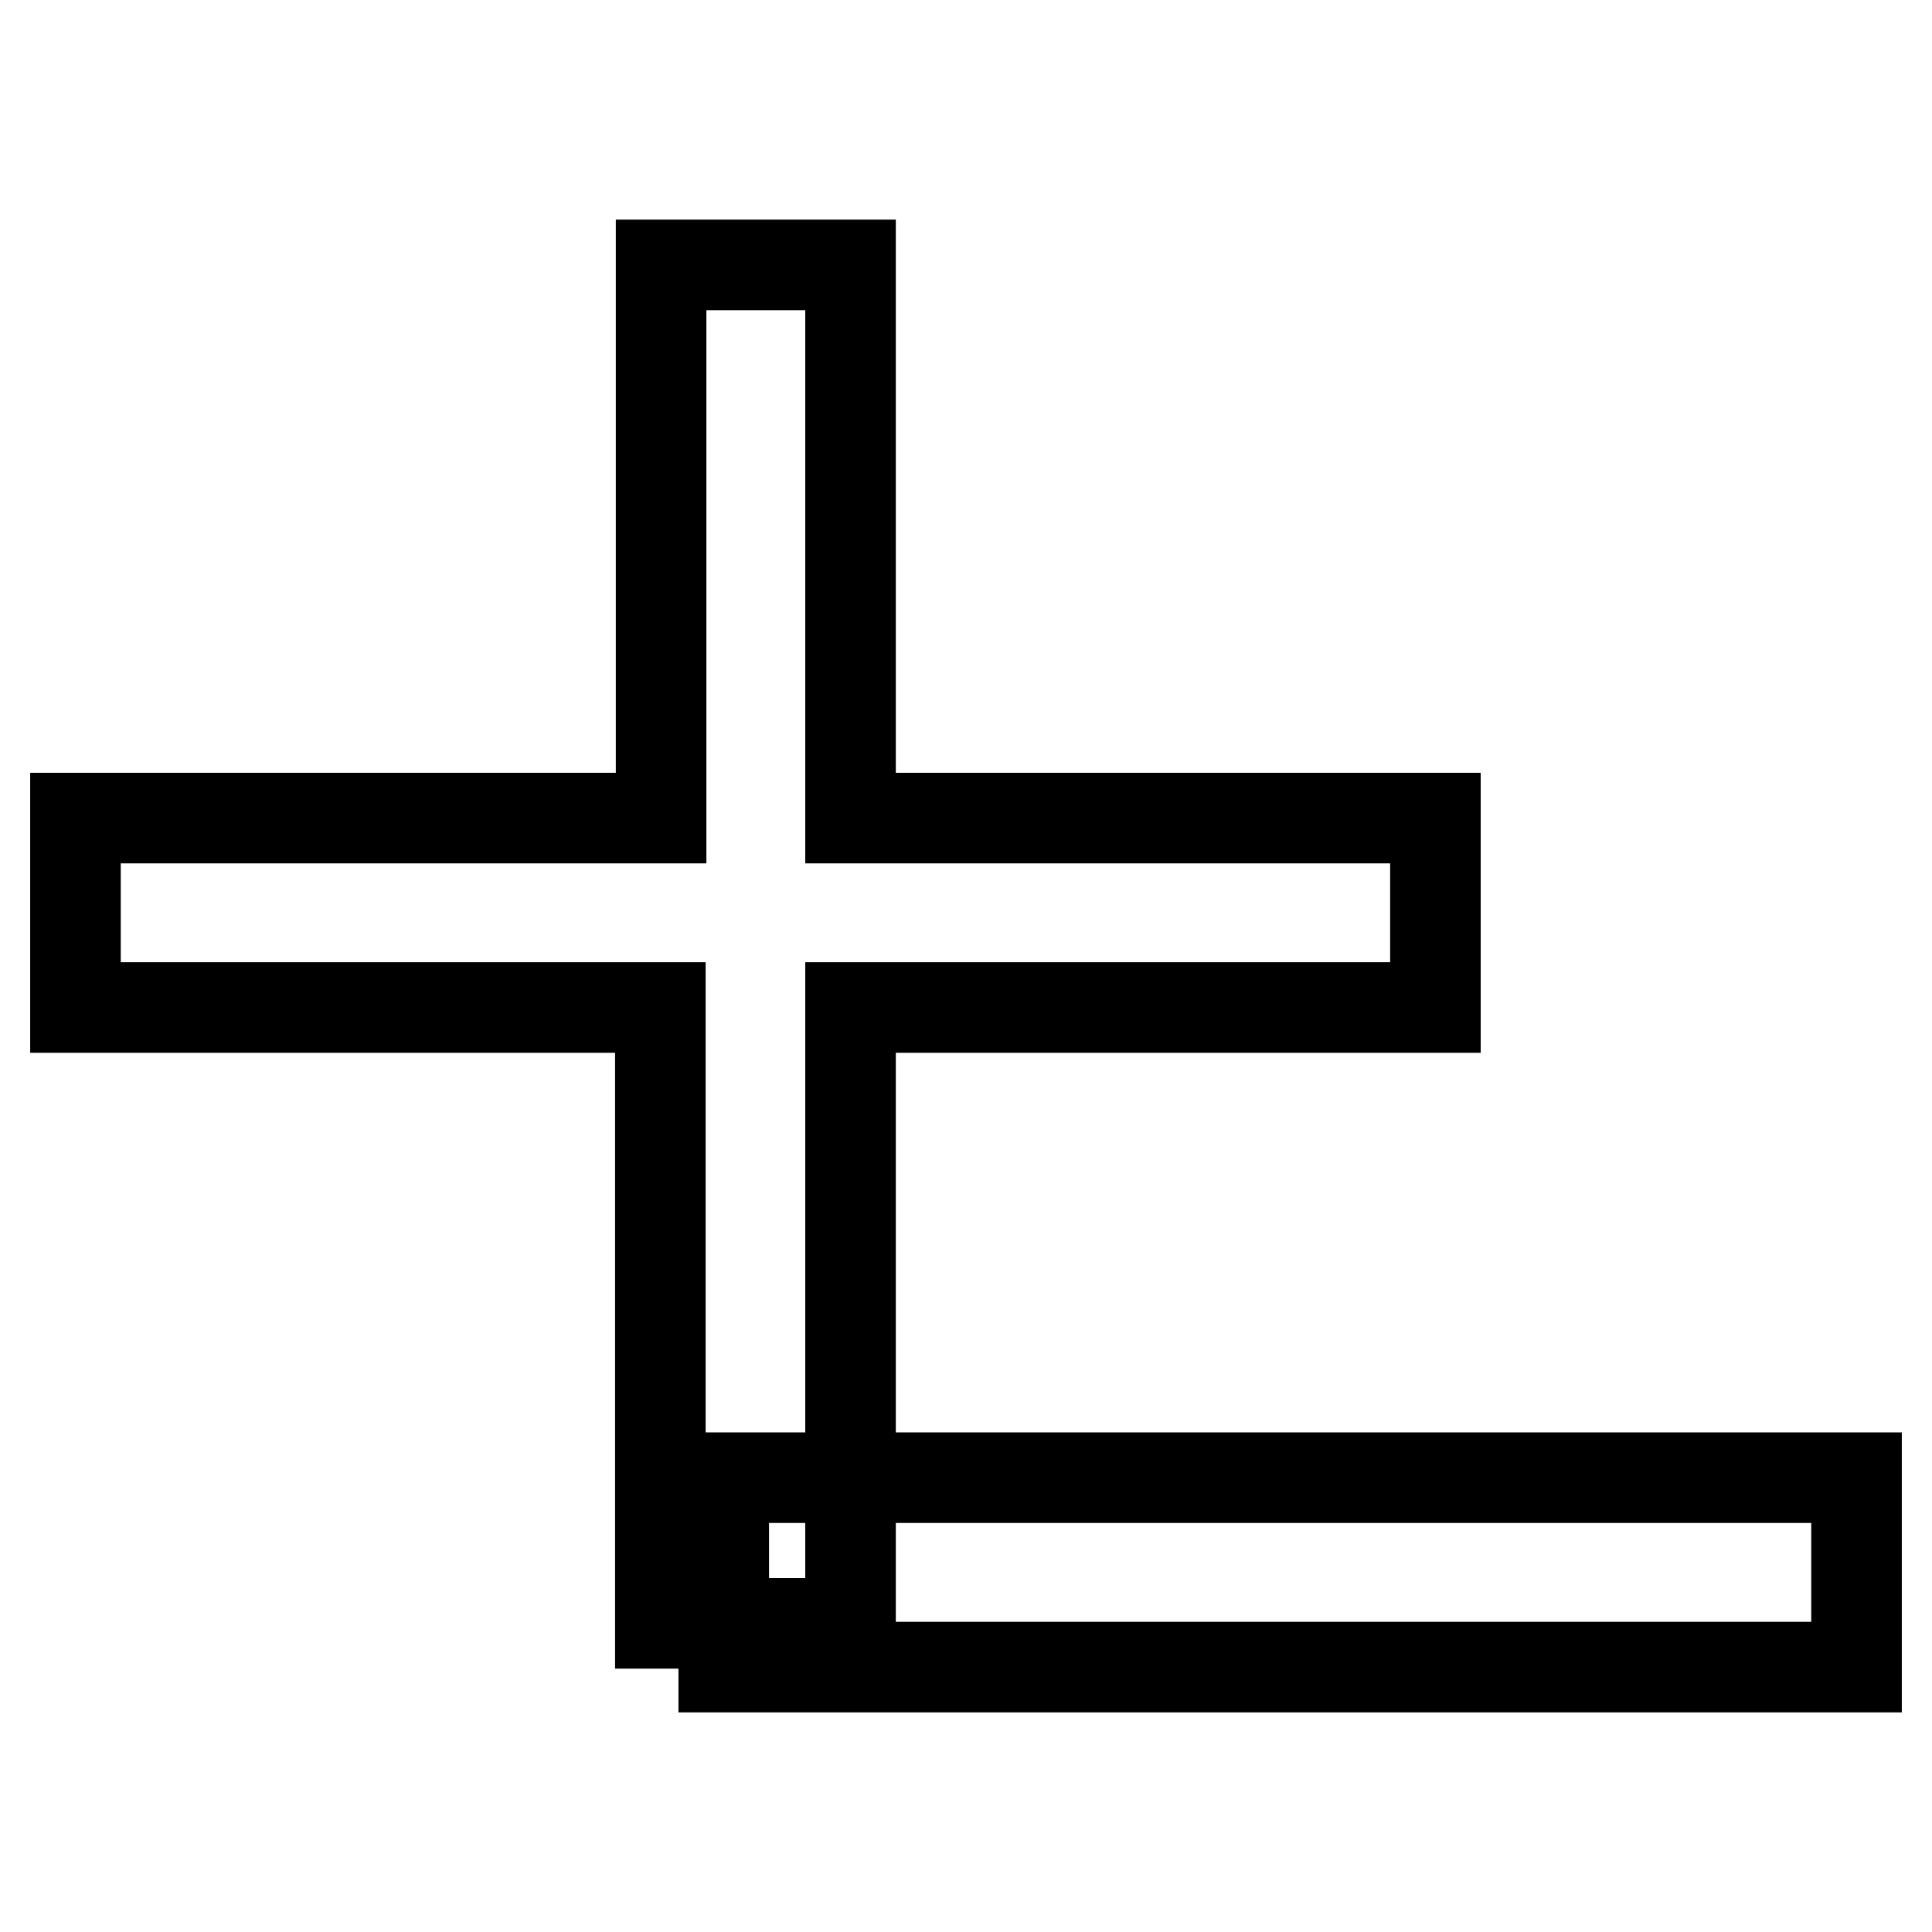 <?xml version="1.0" encoding="utf-8"?>
<!-- Svg Vector Icons : http://www.onlinewebfonts.com/icon -->
<!DOCTYPE svg PUBLIC "-//W3C//DTD SVG 1.1//EN" "http://www.w3.org/Graphics/SVG/1.1/DTD/svg11.dtd">
<svg version="1.1" xmlns="http://www.w3.org/2000/svg" xmlns:xlink="http://www.w3.org/1999/xlink" x="0px" y="0px" viewBox="0 0 256 256" enable-background="new 0 0 256 256" xml:space="preserve">
<g> <path stroke-width="12" fill-opacity="0" stroke="#000000"  d="M112.7,195.8l0-62.3h77.5v-25.1h-77.5l0-73.3H87.6l0,73.3H10v25.1h77.5l0,81.6h8.4v-19.3H112.7z"/> <path stroke-width="12" fill-opacity="0" stroke="#000000"  d="M112.7,195.8v19.3H95.9v5.8H246v-25.1H112.7z"/></g>
</svg>